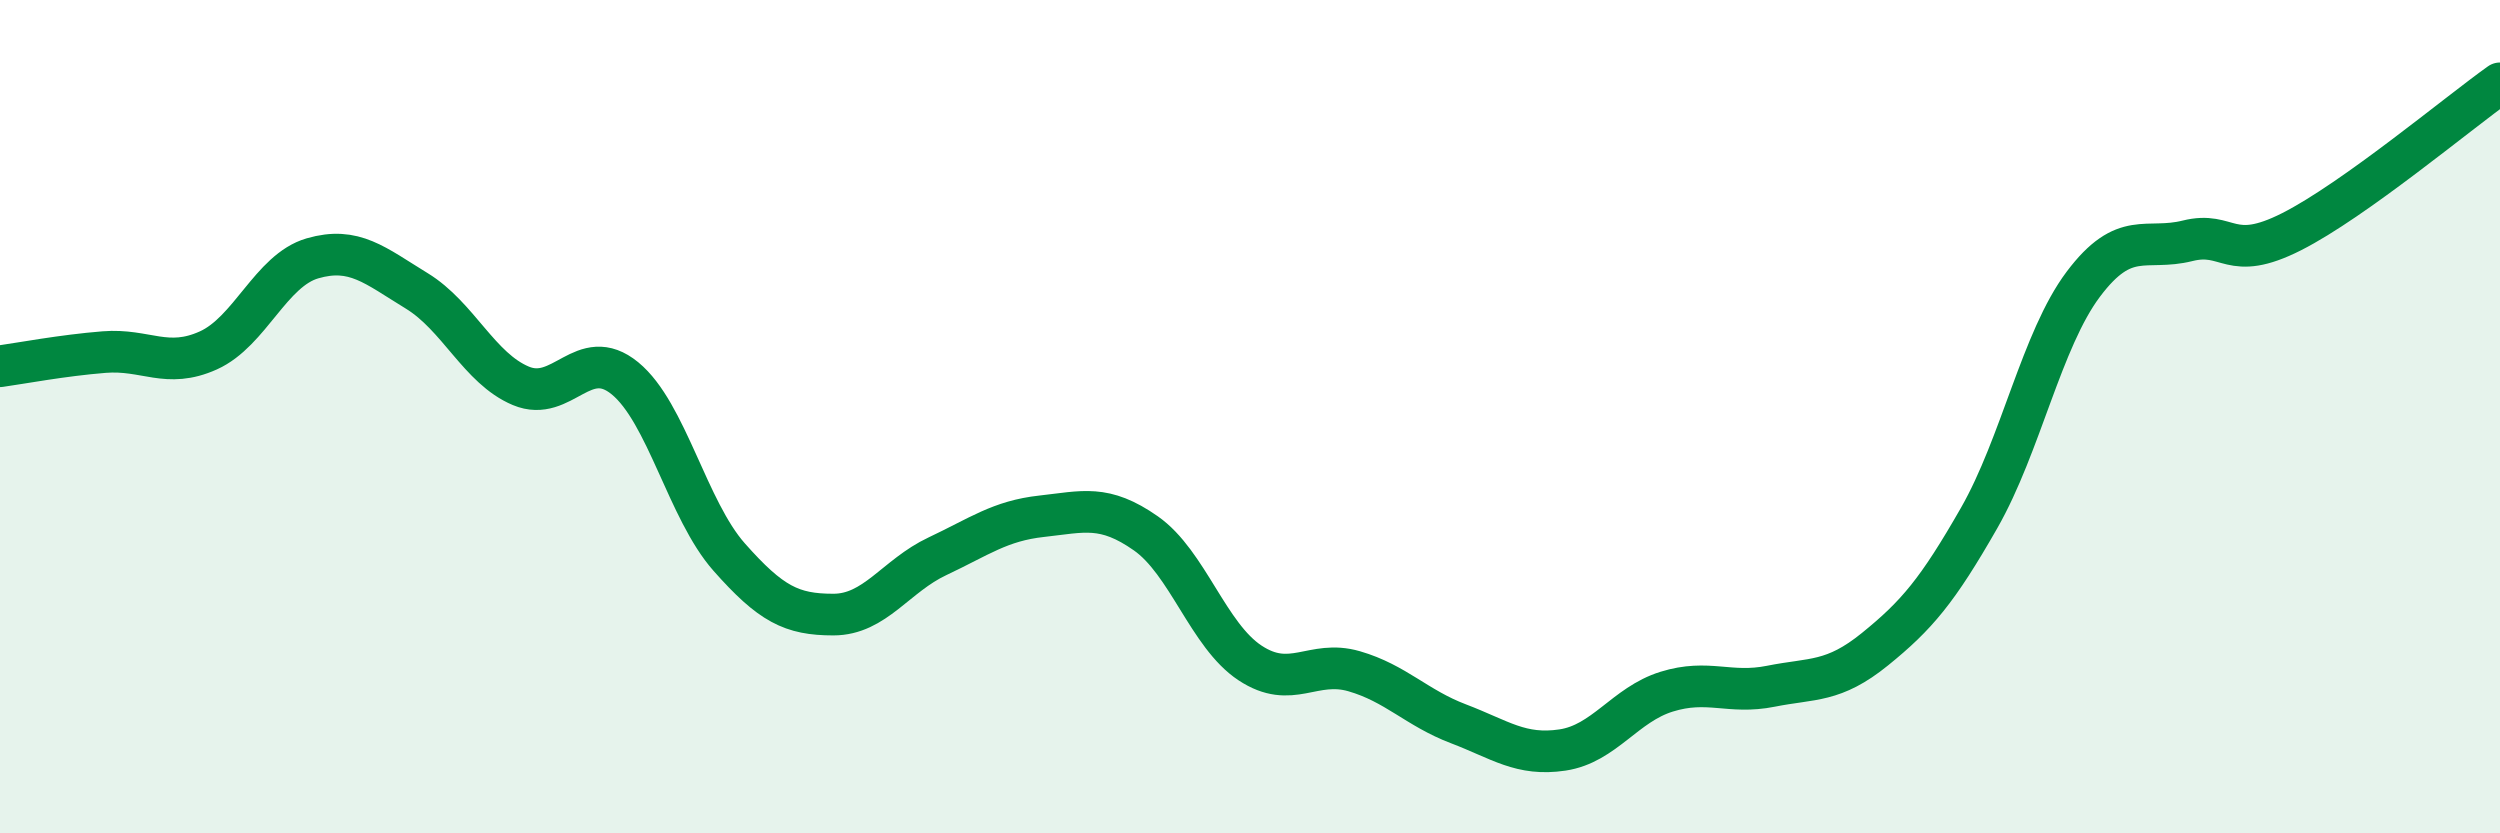 
    <svg width="60" height="20" viewBox="0 0 60 20" xmlns="http://www.w3.org/2000/svg">
      <path
        d="M 0,8.79 C 0.5,8.72 1.5,8.53 2.5,8.45 C 3.5,8.37 4,8.86 5,8.41 C 6,7.96 6.5,6.49 7.5,6.2 C 8.5,5.91 9,6.37 10,6.98 C 11,7.59 11.5,8.84 12.5,9.26 C 13.5,9.68 14,8.26 15,9.08 C 16,9.9 16.5,12.24 17.5,13.37 C 18.5,14.5 19,14.75 20,14.75 C 21,14.75 21.5,13.82 22.5,13.35 C 23.5,12.88 24,12.5 25,12.39 C 26,12.28 26.5,12.1 27.5,12.8 C 28.5,13.5 29,15.25 30,15.91 C 31,16.57 31.5,15.82 32.5,16.11 C 33.5,16.4 34,16.99 35,17.37 C 36,17.75 36.5,18.15 37.5,18 C 38.5,17.85 39,16.91 40,16.6 C 41,16.29 41.5,16.67 42.5,16.47 C 43.5,16.27 44,16.39 45,15.58 C 46,14.77 46.5,14.18 47.5,12.43 C 48.5,10.68 49,8.15 50,6.82 C 51,5.49 51.5,6.03 52.5,5.78 C 53.5,5.53 53.5,6.32 55,5.56 C 56.5,4.8 59,2.71 60,2L60 20L0 20Z"
        fill="#008740"
        opacity="0.1"
        stroke-linecap="round"
        stroke-linejoin="round"
      />
      <path
        d="M 0,8.79 C 0.5,8.72 1.5,8.53 2.5,8.45 C 3.5,8.37 4,8.86 5,8.41 C 6,7.96 6.5,6.49 7.5,6.2 C 8.5,5.91 9,6.37 10,6.98 C 11,7.59 11.5,8.84 12.5,9.26 C 13.5,9.68 14,8.26 15,9.08 C 16,9.9 16.5,12.24 17.5,13.37 C 18.5,14.5 19,14.75 20,14.75 C 21,14.75 21.5,13.82 22.5,13.35 C 23.5,12.88 24,12.5 25,12.39 C 26,12.28 26.5,12.1 27.5,12.8 C 28.5,13.5 29,15.25 30,15.91 C 31,16.57 31.5,15.82 32.5,16.11 C 33.5,16.4 34,16.99 35,17.37 C 36,17.75 36.5,18.15 37.5,18 C 38.5,17.85 39,16.91 40,16.6 C 41,16.29 41.5,16.67 42.5,16.47 C 43.5,16.27 44,16.39 45,15.58 C 46,14.77 46.5,14.18 47.5,12.43 C 48.5,10.68 49,8.15 50,6.82 C 51,5.49 51.5,6.03 52.5,5.78 C 53.5,5.53 53.5,6.32 55,5.56 C 56.5,4.8 59,2.71 60,2"
        stroke="#008740"
        stroke-width="1"
        fill="none"
        stroke-linecap="round"
        stroke-linejoin="round"
      />
    </svg>
  